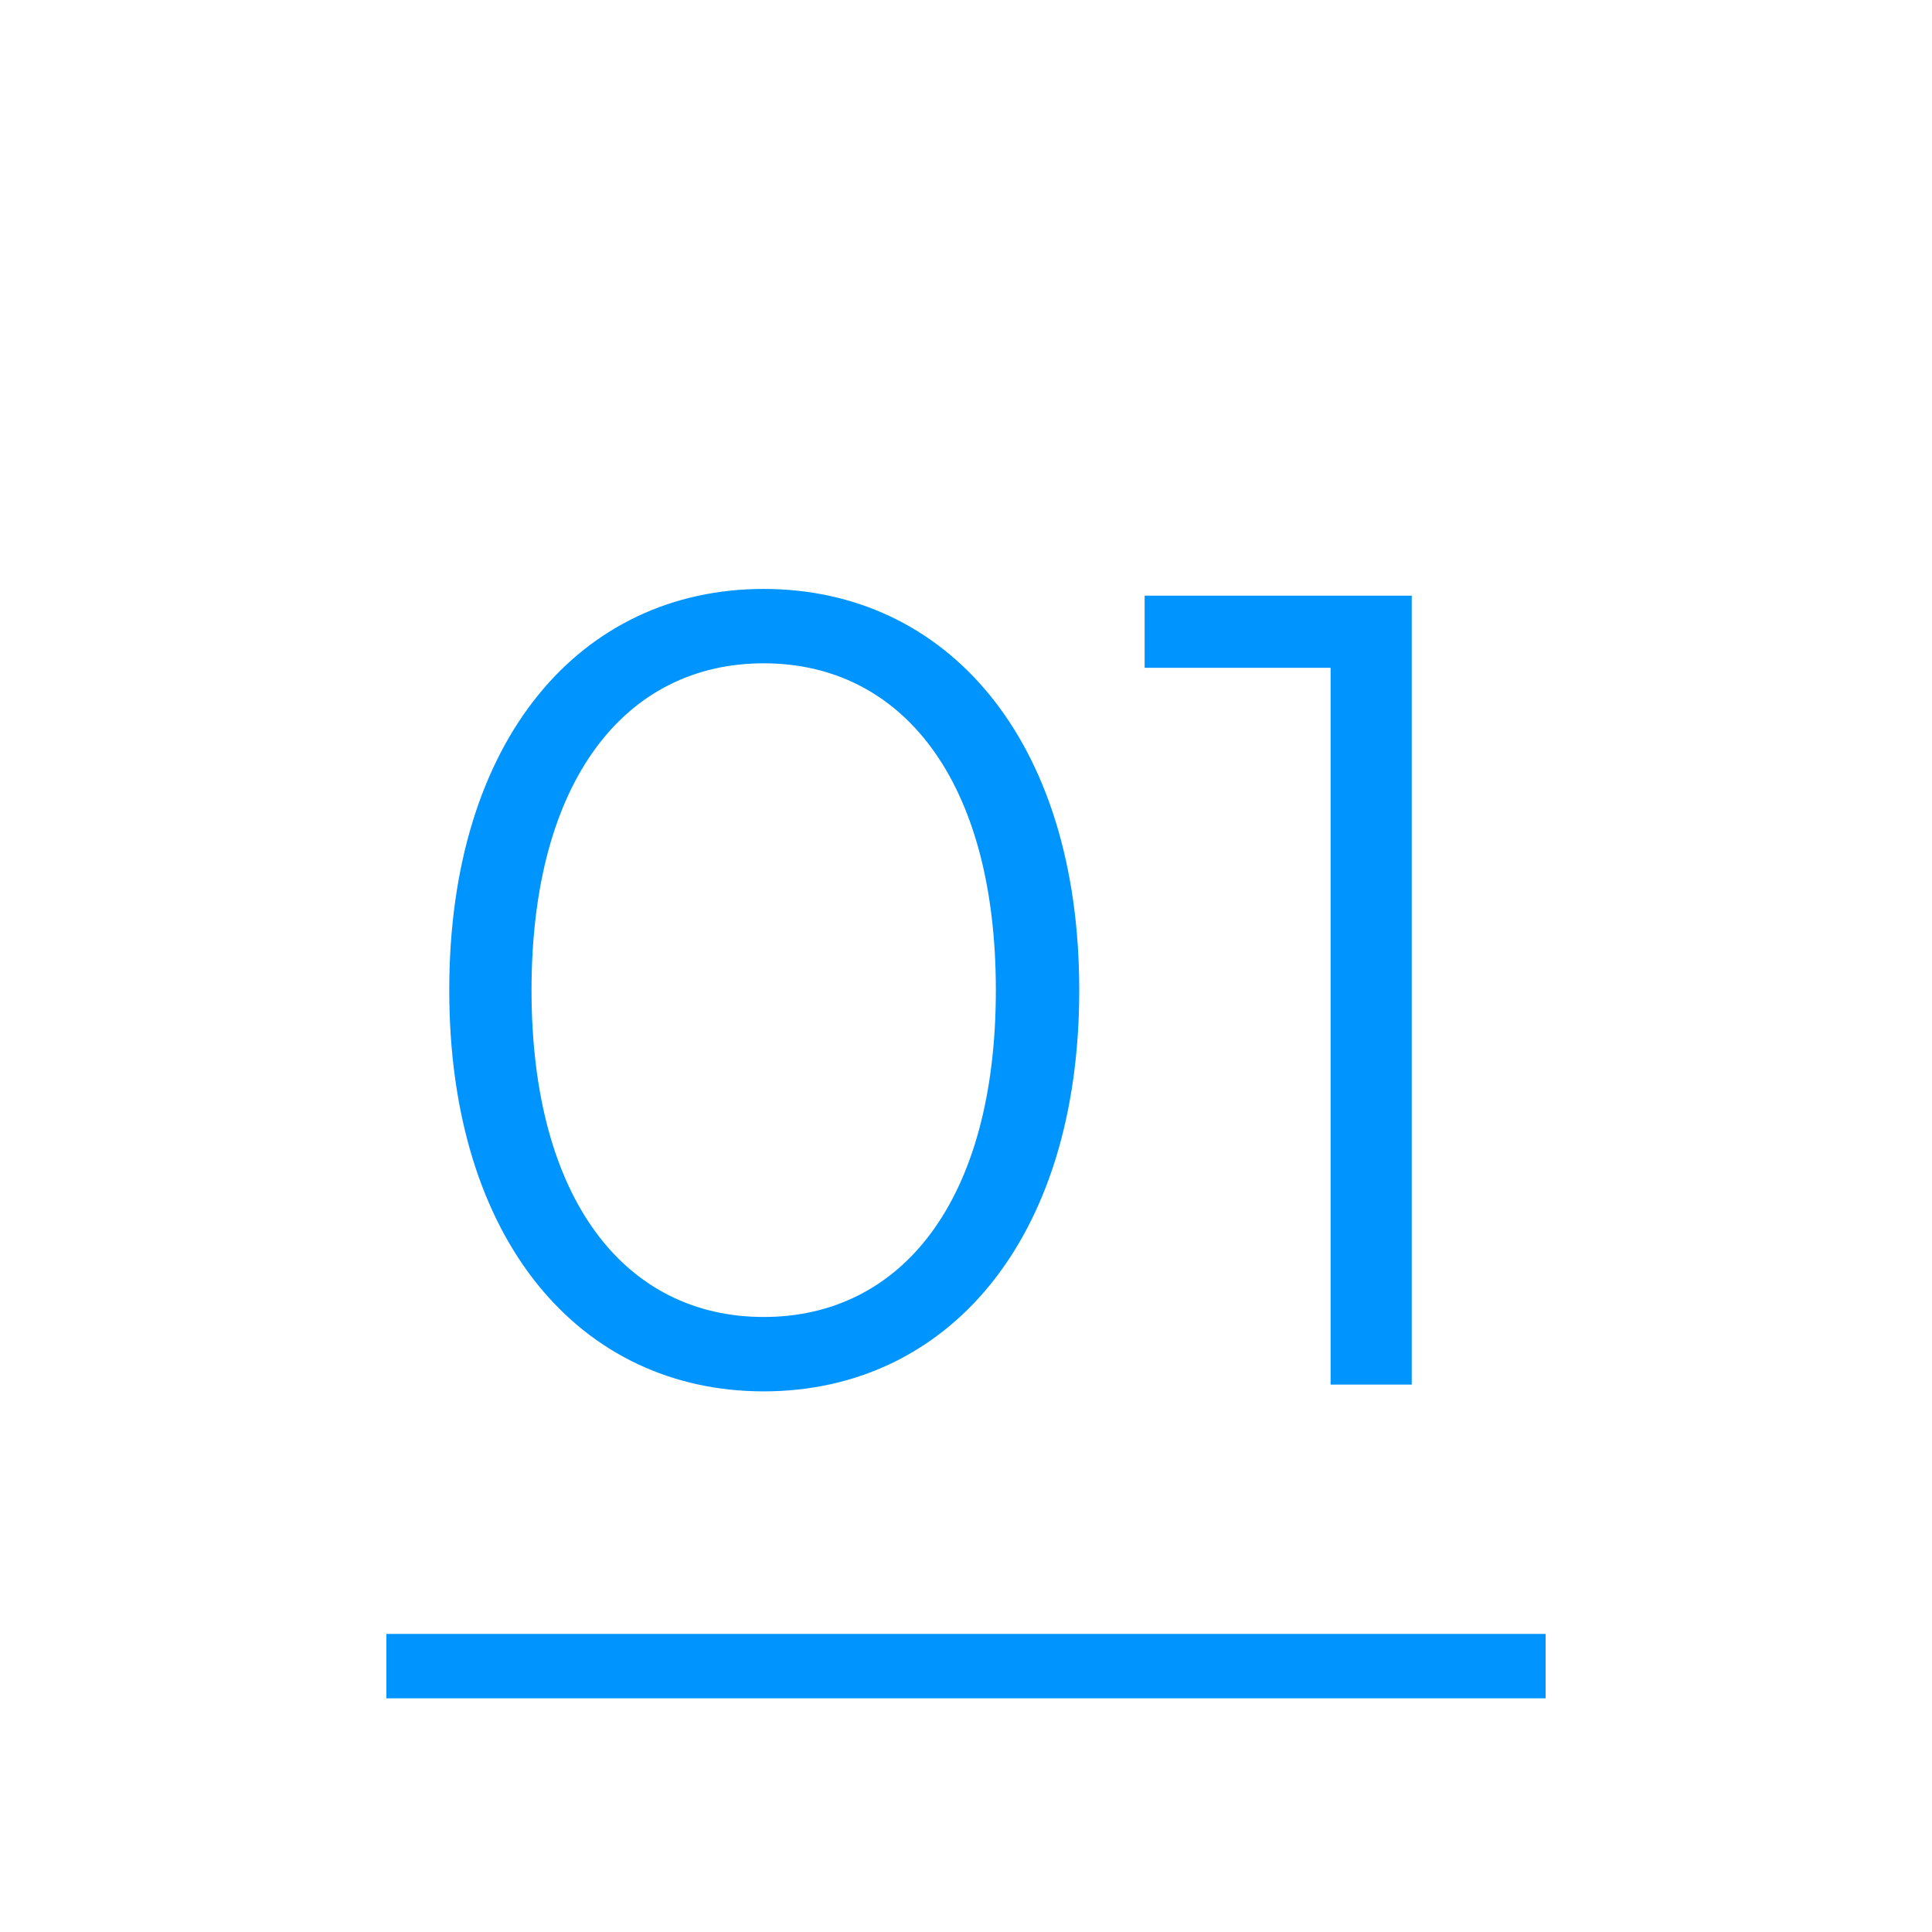 <?xml version="1.0" encoding="UTF-8"?> <svg xmlns="http://www.w3.org/2000/svg" xmlns:xlink="http://www.w3.org/1999/xlink" width="60" height="60" viewBox="0 0 60 60"><defs><clipPath id="clip-Icon-cabinet-engagements-_1"><rect width="60" height="60"></rect></clipPath></defs><g id="Icon-cabinet-engagements-_1" data-name="Icon-cabinet-engagements-#1" clip-path="url(#clip-Icon-cabinet-engagements-_1)"><path id="Tracé_9779" data-name="Tracé 9779" d="M-6.283.21c5.67,0,9.8-4.655,9.8-12.46s-4.13-12.46-9.8-12.46-9.765,4.655-9.765,12.46S-11.953.21-6.283.21Zm0-2.31c-4.27,0-7.21-3.605-7.21-10.15s2.94-10.15,7.21-10.15S.927-18.8.927-12.25-2.012-2.1-6.283-2.1ZM5.548-24.5v2.24h5.775V0h2.52V-24.5Z" transform="translate(30 43)" fill="#0094ff"></path><path id="Tracé_9781" data-name="Tracé 9781" d="M0,0H36" transform="translate(12 51.743)" fill="none" stroke="#0094ff" stroke-width="2"></path></g></svg> 